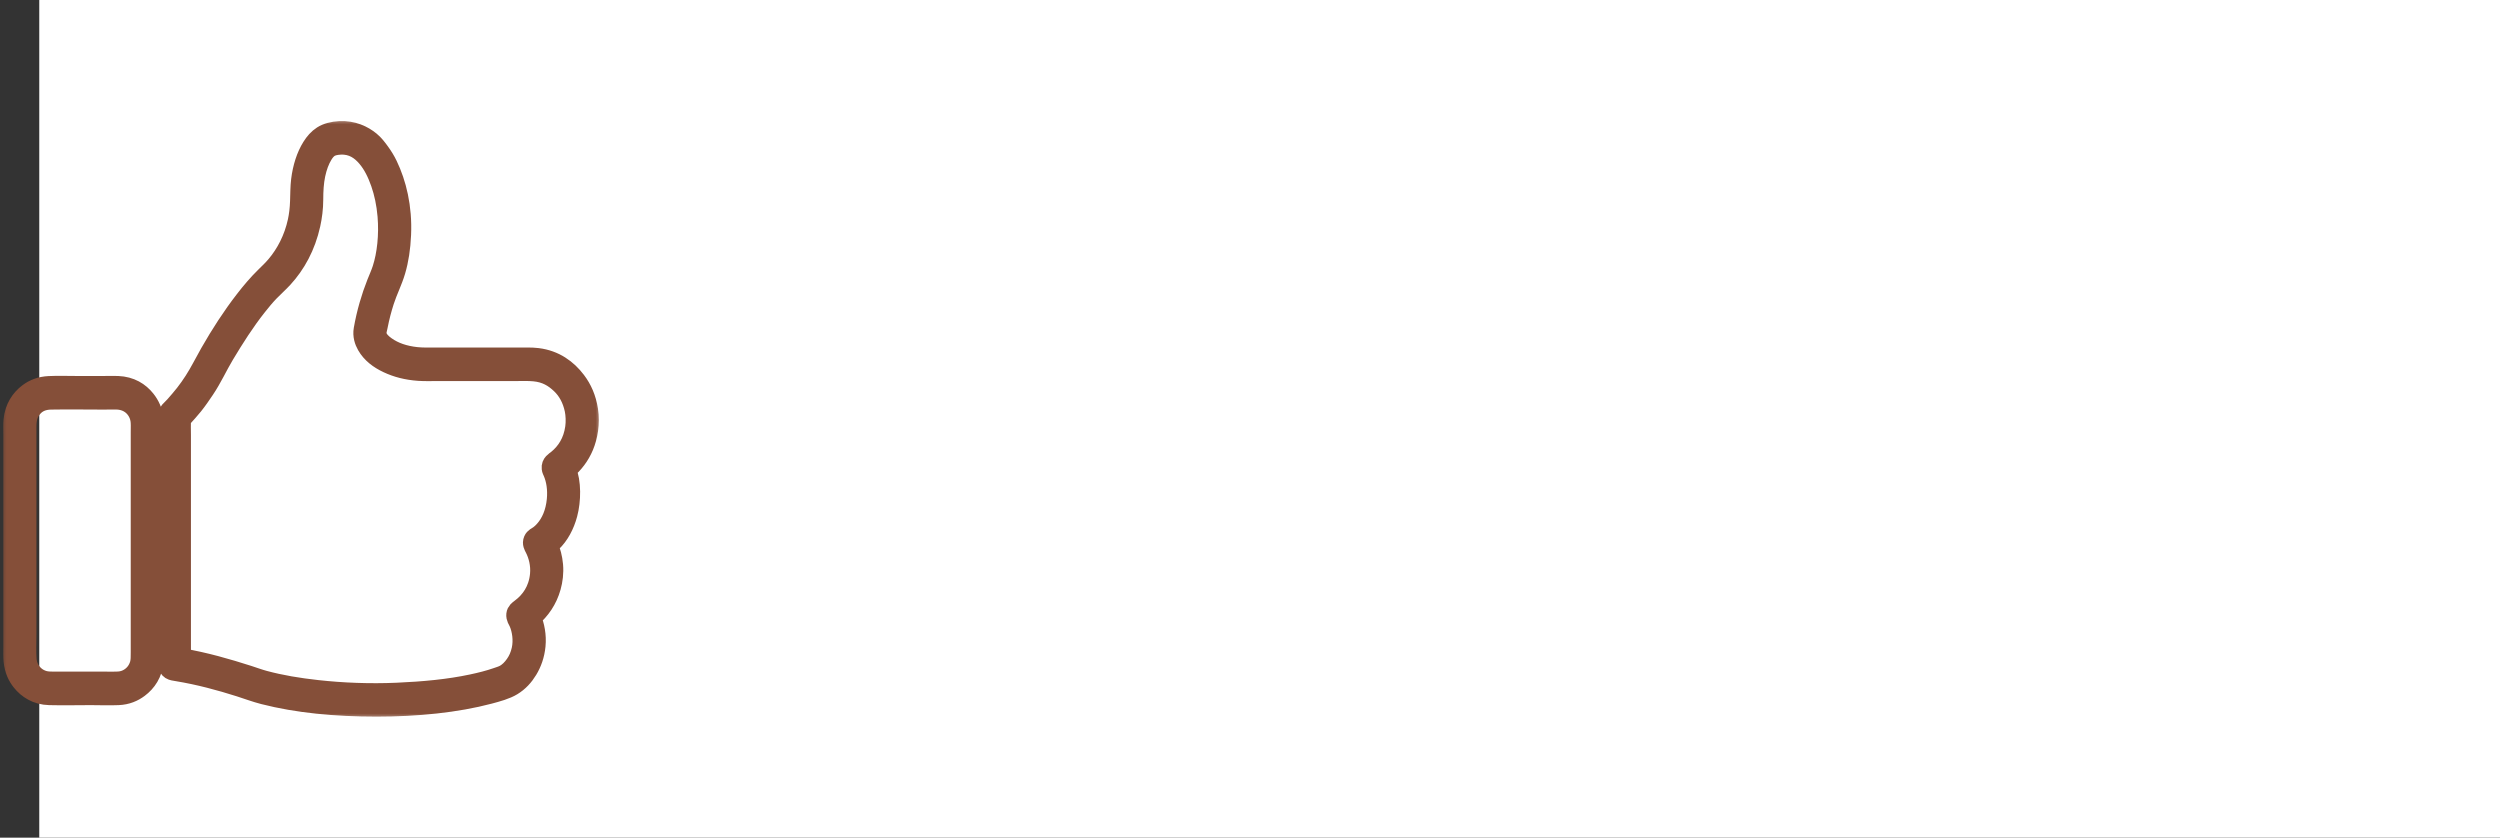 <svg width="191" height="64" viewBox="0 0 191 64" fill="none" xmlns="http://www.w3.org/2000/svg">
<rect x="0" y="0" width="191" height="64" fill="#333333" stroke="none"/>
<rect x="3" width="188" height="64" fill="white"/>
<mask id="path-2-outside-1_764_6153" maskUnits="userSpaceOnUse" x="0" y="9" width="46" height="46" fill="black">
<rect fill="white" y="9" width="46" height="46"/>
<path fill-rule="evenodd" clip-rule="evenodd" d="M43.277 35.904C43.669 36.84 43.64 38.246 43.369 39.269C43.14 40.133 42.722 40.902 42.163 41.434C42.084 41.509 41.98 41.57 41.908 41.653C41.9 41.662 41.888 41.664 41.893 41.69C42.084 42.117 42.219 42.614 42.269 43.175C42.322 43.764 42.245 44.345 42.106 44.842C41.827 45.843 41.274 46.615 40.602 47.183C40.855 47.816 41.006 48.543 40.929 49.333C40.858 50.05 40.637 50.654 40.326 51.169C40.017 51.68 39.64 52.09 39.134 52.398C38.663 52.686 37.989 52.87 37.368 53.035C34.877 53.695 31.882 54.001 28.77 54C25.607 53.999 22.721 53.723 20.144 53.064C19.517 52.903 18.928 52.679 18.321 52.486C16.806 52.005 15.243 51.578 13.518 51.294C13.34 51.264 13.161 51.246 13.043 51.169C12.922 51.091 12.838 50.948 12.816 50.796C12.78 50.541 12.809 50.237 12.809 49.948C12.809 44.006 12.809 38.064 12.809 32.13C12.809 31.983 12.793 31.835 12.809 31.706C12.822 31.602 12.883 31.488 12.944 31.421C13.074 31.276 13.22 31.15 13.355 30.997C13.618 30.698 13.87 30.41 14.121 30.09C14.366 29.777 14.594 29.453 14.816 29.109C15.253 28.434 15.617 27.689 16.029 26.966C16.852 25.526 17.717 24.187 18.697 22.921C19.18 22.297 19.694 21.688 20.257 21.137C20.544 20.856 20.823 20.591 21.08 20.288C21.833 19.401 22.44 18.258 22.733 16.902C22.832 16.445 22.89 15.948 22.91 15.388C22.93 14.838 22.926 14.28 22.988 13.771C23.109 12.787 23.394 11.909 23.818 11.233C24.041 10.878 24.293 10.585 24.627 10.37C24.966 10.152 25.436 10.029 25.947 10.004C26.956 9.955 27.742 10.333 28.295 10.787C28.591 11.03 28.806 11.318 29.032 11.628C29.255 11.933 29.464 12.273 29.628 12.616C30.299 14.014 30.75 15.813 30.657 17.926C30.611 18.968 30.473 19.869 30.231 20.691C29.989 21.513 29.622 22.204 29.366 23.002C29.174 23.599 29.01 24.215 28.876 24.904C28.836 25.112 28.745 25.378 28.791 25.584C28.879 25.976 29.204 26.257 29.494 26.462C30.107 26.897 30.884 27.167 31.813 27.266C32.283 27.316 32.789 27.303 33.331 27.303H39.545C40.087 27.303 40.607 27.283 41.063 27.339C42.395 27.503 43.347 28.214 44.014 29.095C44.476 29.705 44.803 30.426 44.944 31.34C45.101 32.361 44.908 33.367 44.61 34.083C44.299 34.833 43.833 35.418 43.277 35.904ZM18.98 51.593C19.383 51.722 19.778 51.871 20.186 51.981C21.46 52.324 22.769 52.542 24.244 52.705C26.155 52.917 28.249 53 30.331 52.91C32.368 52.822 34.305 52.638 36.048 52.266C36.726 52.122 37.34 51.968 37.935 51.762C38.136 51.692 38.339 51.634 38.517 51.542C38.854 51.369 39.127 51.08 39.347 50.767C39.578 50.438 39.736 50.083 39.836 49.633C39.998 48.902 39.868 48.093 39.63 47.556C39.55 47.374 39.404 47.202 39.432 46.942C39.456 46.717 39.625 46.603 39.779 46.488C40.526 45.936 41.127 45.095 41.241 43.906C41.316 43.126 41.117 42.406 40.851 41.887C40.763 41.716 40.637 41.518 40.744 41.266C40.826 41.073 41.015 41.008 41.177 40.893C41.345 40.774 41.467 40.648 41.596 40.505C42.099 39.946 42.431 39.158 42.525 38.194C42.605 37.367 42.478 36.634 42.241 36.08C42.196 35.974 42.147 35.896 42.135 35.78C42.094 35.403 42.388 35.263 42.589 35.1C43.264 34.549 43.774 33.772 43.929 32.679C43.993 32.228 43.972 31.692 43.887 31.289C43.715 30.479 43.352 29.819 42.837 29.336C42.31 28.841 41.723 28.471 40.808 28.385C40.346 28.341 39.854 28.363 39.361 28.363C37.393 28.363 35.409 28.363 33.459 28.363C32.962 28.363 32.469 28.381 31.998 28.349C31.08 28.285 30.311 28.081 29.621 27.756C28.947 27.439 28.369 27.009 28.011 26.381C27.829 26.061 27.687 25.639 27.77 25.167C27.993 23.894 28.347 22.704 28.77 21.634C28.914 21.269 29.074 20.925 29.195 20.551C29.556 19.443 29.716 17.955 29.593 16.492C29.514 15.56 29.336 14.731 29.075 13.983C28.819 13.25 28.492 12.569 28.025 12.023C27.566 11.486 26.948 11.019 26.003 11.065C25.688 11.08 25.374 11.143 25.166 11.277C24.957 11.412 24.811 11.6 24.677 11.818C24.42 12.236 24.231 12.757 24.109 13.332C23.985 13.919 23.946 14.566 23.946 15.256C23.946 15.917 23.855 16.584 23.733 17.136C23.358 18.833 22.602 20.193 21.627 21.254C21.298 21.61 20.936 21.929 20.591 22.285C20.256 22.63 19.944 23.014 19.64 23.397C18.723 24.554 17.92 25.818 17.143 27.112C16.627 27.973 16.234 28.867 15.639 29.753C15.363 30.164 15.091 30.562 14.774 30.96C14.514 31.287 14.212 31.613 13.93 31.925C13.87 31.992 13.842 31.985 13.838 32.093C13.821 32.465 13.838 32.844 13.838 33.22V50.27C15.697 50.59 17.339 51.069 18.98 51.593ZM3.736 29.482C4.43 29.448 5.136 29.475 5.836 29.475C6.546 29.475 7.254 29.475 7.943 29.475C8.311 29.475 8.668 29.461 9 29.475C9.983 29.515 10.665 29.956 11.128 30.536C11.444 30.932 11.689 31.43 11.752 32.064C11.785 32.395 11.766 32.763 11.766 33.139V49.421C11.766 49.809 11.793 50.177 11.759 50.504C11.662 51.449 11.21 52.112 10.603 52.566C10.193 52.873 9.688 53.094 9.042 53.122C8.339 53.153 7.634 53.122 6.935 53.122C5.896 53.123 4.807 53.148 3.771 53.122C2.796 53.098 2.097 52.631 1.643 52.062C1.322 51.659 1.094 51.165 1.026 50.526C0.99 50.192 1.005 49.829 1.005 49.458C1.005 44.046 1.005 38.636 1.005 33.176C1.005 32.789 0.987 32.427 1.019 32.101C1.111 31.155 1.573 30.479 2.168 30.031C2.583 29.719 3.091 29.514 3.736 29.482ZM2.516 31.121C2.188 31.492 2.033 31.91 2.033 32.605V48.434C2.033 49.102 2 49.788 2.048 50.394C2.094 50.976 2.389 51.406 2.729 51.674C2.91 51.817 3.123 51.928 3.374 51.996C3.629 52.065 3.935 52.062 4.268 52.062C5.594 52.062 6.783 52.062 8.106 52.062C8.436 52.062 8.767 52.075 9.056 52.054C9.363 52.033 9.592 51.955 9.808 51.835C10.212 51.609 10.523 51.237 10.666 50.745C10.742 50.485 10.738 50.173 10.738 49.831C10.738 44.209 10.737 38.622 10.738 33.008C10.738 32.65 10.758 32.333 10.709 32.05C10.662 31.777 10.561 31.543 10.432 31.348C10.112 30.861 9.584 30.541 8.851 30.536C8.519 30.533 8.198 30.543 7.857 30.543C6.519 30.541 5.209 30.52 3.885 30.543C3.271 30.553 2.83 30.765 2.516 31.121Z"/>
</mask>
<path fill-rule="evenodd" clip-rule="evenodd" d="M43.277 35.904C43.669 36.84 43.64 38.246 43.369 39.269C43.14 40.133 42.722 40.902 42.163 41.434C42.084 41.509 41.98 41.57 41.908 41.653C41.9 41.662 41.888 41.664 41.893 41.69C42.084 42.117 42.219 42.614 42.269 43.175C42.322 43.764 42.245 44.345 42.106 44.842C41.827 45.843 41.274 46.615 40.602 47.183C40.855 47.816 41.006 48.543 40.929 49.333C40.858 50.05 40.637 50.654 40.326 51.169C40.017 51.68 39.64 52.09 39.134 52.398C38.663 52.686 37.989 52.87 37.368 53.035C34.877 53.695 31.882 54.001 28.77 54C25.607 53.999 22.721 53.723 20.144 53.064C19.517 52.903 18.928 52.679 18.321 52.486C16.806 52.005 15.243 51.578 13.518 51.294C13.34 51.264 13.161 51.246 13.043 51.169C12.922 51.091 12.838 50.948 12.816 50.796C12.78 50.541 12.809 50.237 12.809 49.948C12.809 44.006 12.809 38.064 12.809 32.13C12.809 31.983 12.793 31.835 12.809 31.706C12.822 31.602 12.883 31.488 12.944 31.421C13.074 31.276 13.22 31.15 13.355 30.997C13.618 30.698 13.87 30.41 14.121 30.09C14.366 29.777 14.594 29.453 14.816 29.109C15.253 28.434 15.617 27.689 16.029 26.966C16.852 25.526 17.717 24.187 18.697 22.921C19.18 22.297 19.694 21.688 20.257 21.137C20.544 20.856 20.823 20.591 21.08 20.288C21.833 19.401 22.44 18.258 22.733 16.902C22.832 16.445 22.89 15.948 22.91 15.388C22.93 14.838 22.926 14.28 22.988 13.771C23.109 12.787 23.394 11.909 23.818 11.233C24.041 10.878 24.293 10.585 24.627 10.37C24.966 10.152 25.436 10.029 25.947 10.004C26.956 9.955 27.742 10.333 28.295 10.787C28.591 11.03 28.806 11.318 29.032 11.628C29.255 11.933 29.464 12.273 29.628 12.616C30.299 14.014 30.75 15.813 30.657 17.926C30.611 18.968 30.473 19.869 30.231 20.691C29.989 21.513 29.622 22.204 29.366 23.002C29.174 23.599 29.01 24.215 28.876 24.904C28.836 25.112 28.745 25.378 28.791 25.584C28.879 25.976 29.204 26.257 29.494 26.462C30.107 26.897 30.884 27.167 31.813 27.266C32.283 27.316 32.789 27.303 33.331 27.303H39.545C40.087 27.303 40.607 27.283 41.063 27.339C42.395 27.503 43.347 28.214 44.014 29.095C44.476 29.705 44.803 30.426 44.944 31.34C45.101 32.361 44.908 33.367 44.61 34.083C44.299 34.833 43.833 35.418 43.277 35.904ZM18.98 51.593C19.383 51.722 19.778 51.871 20.186 51.981C21.46 52.324 22.769 52.542 24.244 52.705C26.155 52.917 28.249 53 30.331 52.91C32.368 52.822 34.305 52.638 36.048 52.266C36.726 52.122 37.34 51.968 37.935 51.762C38.136 51.692 38.339 51.634 38.517 51.542C38.854 51.369 39.127 51.08 39.347 50.767C39.578 50.438 39.736 50.083 39.836 49.633C39.998 48.902 39.868 48.093 39.63 47.556C39.55 47.374 39.404 47.202 39.432 46.942C39.456 46.717 39.625 46.603 39.779 46.488C40.526 45.936 41.127 45.095 41.241 43.906C41.316 43.126 41.117 42.406 40.851 41.887C40.763 41.716 40.637 41.518 40.744 41.266C40.826 41.073 41.015 41.008 41.177 40.893C41.345 40.774 41.467 40.648 41.596 40.505C42.099 39.946 42.431 39.158 42.525 38.194C42.605 37.367 42.478 36.634 42.241 36.08C42.196 35.974 42.147 35.896 42.135 35.78C42.094 35.403 42.388 35.263 42.589 35.1C43.264 34.549 43.774 33.772 43.929 32.679C43.993 32.228 43.972 31.692 43.887 31.289C43.715 30.479 43.352 29.819 42.837 29.336C42.31 28.841 41.723 28.471 40.808 28.385C40.346 28.341 39.854 28.363 39.361 28.363C37.393 28.363 35.409 28.363 33.459 28.363C32.962 28.363 32.469 28.381 31.998 28.349C31.08 28.285 30.311 28.081 29.621 27.756C28.947 27.439 28.369 27.009 28.011 26.381C27.829 26.061 27.687 25.639 27.77 25.167C27.993 23.894 28.347 22.704 28.77 21.634C28.914 21.269 29.074 20.925 29.195 20.551C29.556 19.443 29.716 17.955 29.593 16.492C29.514 15.56 29.336 14.731 29.075 13.983C28.819 13.25 28.492 12.569 28.025 12.023C27.566 11.486 26.948 11.019 26.003 11.065C25.688 11.08 25.374 11.143 25.166 11.277C24.957 11.412 24.811 11.6 24.677 11.818C24.42 12.236 24.231 12.757 24.109 13.332C23.985 13.919 23.946 14.566 23.946 15.256C23.946 15.917 23.855 16.584 23.733 17.136C23.358 18.833 22.602 20.193 21.627 21.254C21.298 21.61 20.936 21.929 20.591 22.285C20.256 22.63 19.944 23.014 19.64 23.397C18.723 24.554 17.92 25.818 17.143 27.112C16.627 27.973 16.234 28.867 15.639 29.753C15.363 30.164 15.091 30.562 14.774 30.96C14.514 31.287 14.212 31.613 13.93 31.925C13.87 31.992 13.842 31.985 13.838 32.093C13.821 32.465 13.838 32.844 13.838 33.22V50.27C15.697 50.59 17.339 51.069 18.98 51.593ZM3.736 29.482C4.43 29.448 5.136 29.475 5.836 29.475C6.546 29.475 7.254 29.475 7.943 29.475C8.311 29.475 8.668 29.461 9 29.475C9.983 29.515 10.665 29.956 11.128 30.536C11.444 30.932 11.689 31.43 11.752 32.064C11.785 32.395 11.766 32.763 11.766 33.139V49.421C11.766 49.809 11.793 50.177 11.759 50.504C11.662 51.449 11.21 52.112 10.603 52.566C10.193 52.873 9.688 53.094 9.042 53.122C8.339 53.153 7.634 53.122 6.935 53.122C5.896 53.123 4.807 53.148 3.771 53.122C2.796 53.098 2.097 52.631 1.643 52.062C1.322 51.659 1.094 51.165 1.026 50.526C0.99 50.192 1.005 49.829 1.005 49.458C1.005 44.046 1.005 38.636 1.005 33.176C1.005 32.789 0.987 32.427 1.019 32.101C1.111 31.155 1.573 30.479 2.168 30.031C2.583 29.719 3.091 29.514 3.736 29.482ZM2.516 31.121C2.188 31.492 2.033 31.91 2.033 32.605V48.434C2.033 49.102 2 49.788 2.048 50.394C2.094 50.976 2.389 51.406 2.729 51.674C2.91 51.817 3.123 51.928 3.374 51.996C3.629 52.065 3.935 52.062 4.268 52.062C5.594 52.062 6.783 52.062 8.106 52.062C8.436 52.062 8.767 52.075 9.056 52.054C9.363 52.033 9.592 51.955 9.808 51.835C10.212 51.609 10.523 51.237 10.666 50.745C10.742 50.485 10.738 50.173 10.738 49.831C10.738 44.209 10.737 38.622 10.738 33.008C10.738 32.65 10.758 32.333 10.709 32.05C10.662 31.777 10.561 31.543 10.432 31.348C10.112 30.861 9.584 30.541 8.851 30.536C8.519 30.533 8.198 30.543 7.857 30.543C6.519 30.541 5.209 30.52 3.885 30.543C3.271 30.553 2.83 30.765 2.516 31.121Z" stroke="#854F39" stroke-width="1.5" mask="url(#path-2-outside-1_764_6153)"/>
</svg>
